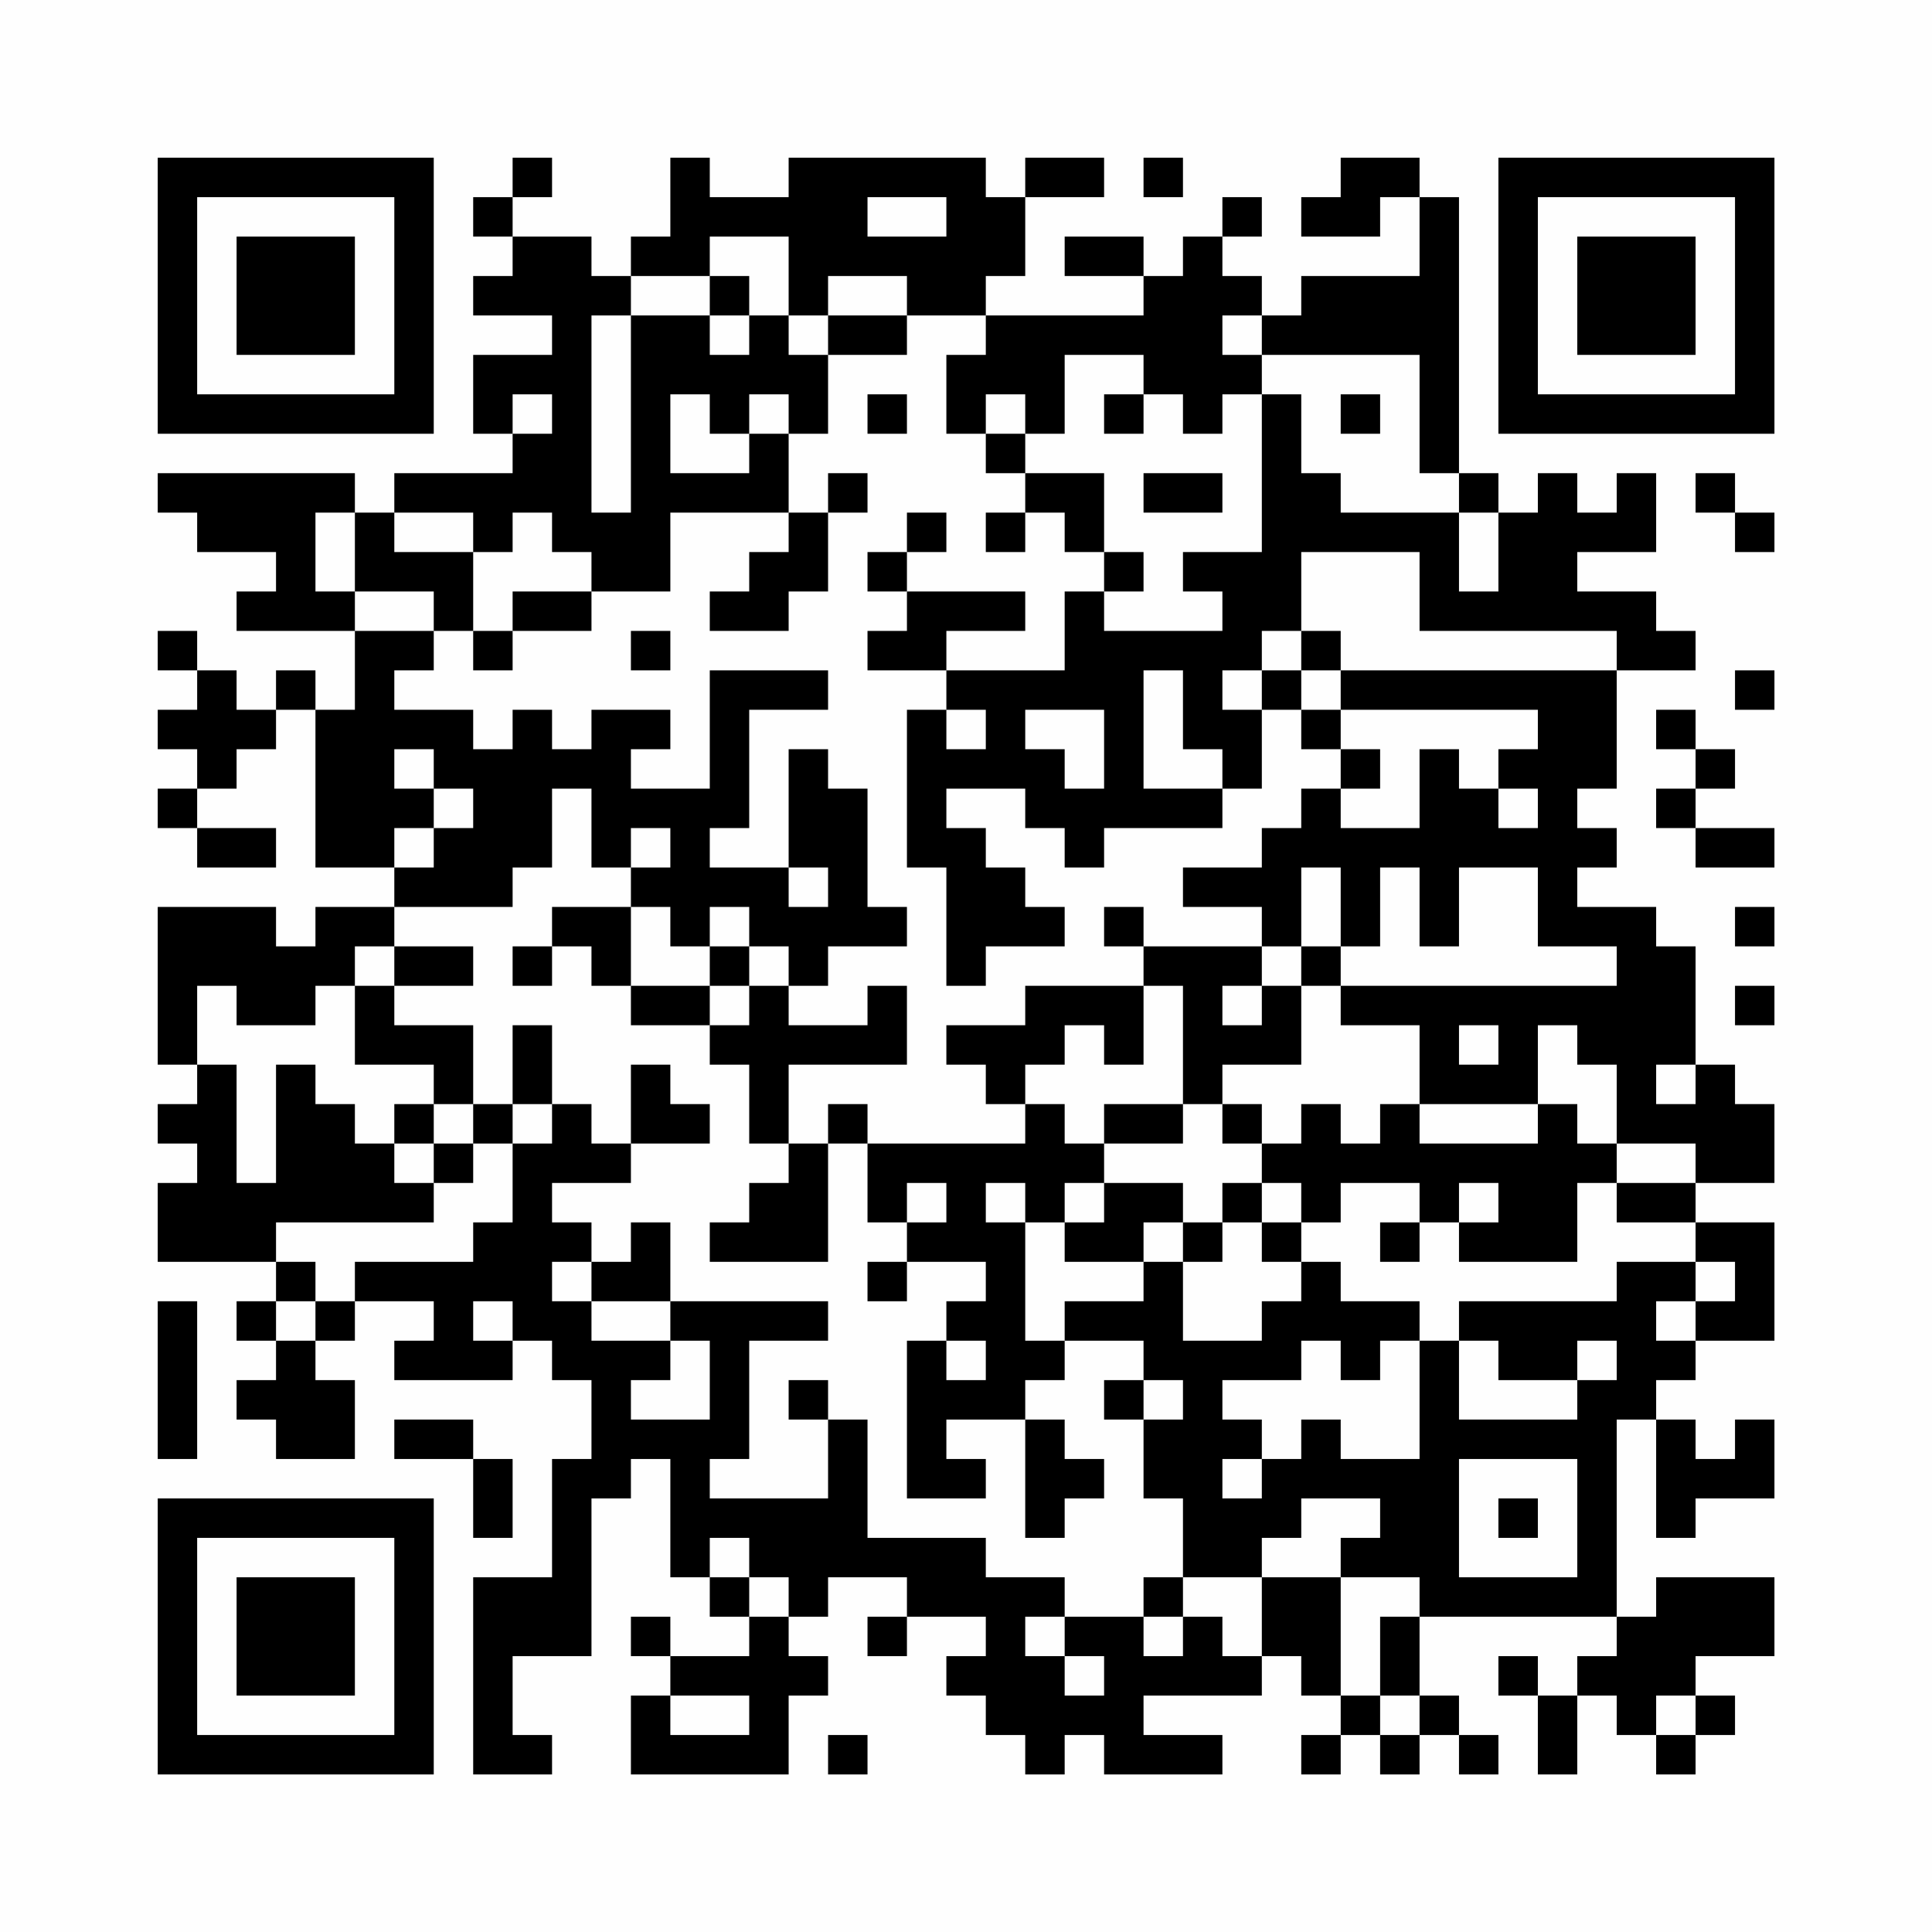 <?xml version="1.0" encoding="UTF-8"?>
<svg xmlns="http://www.w3.org/2000/svg" version="1.1" width="200" height="200" viewBox="0 0 200 200"><rect x="0" y="0" width="200" height="200" fill="#fefefe"/><g transform="scale(4.082)"><g transform="translate(4,4)"><path fill-rule="evenodd" d="M9 0L9 1L8 1L8 2L9 2L9 3L8 3L8 4L10 4L10 5L8 5L8 7L9 7L9 8L6 8L6 9L5 9L5 8L0 8L0 9L1 9L1 10L3 10L3 11L2 11L2 12L5 12L5 14L4 14L4 13L3 13L3 14L2 14L2 13L1 13L1 12L0 12L0 13L1 13L1 14L0 14L0 15L1 15L1 16L0 16L0 17L1 17L1 18L3 18L3 17L1 17L1 16L2 16L2 15L3 15L3 14L4 14L4 18L6 18L6 19L4 19L4 20L3 20L3 19L0 19L0 23L1 23L1 24L0 24L0 25L1 25L1 26L0 26L0 28L3 28L3 29L2 29L2 30L3 30L3 31L2 31L2 32L3 32L3 33L5 33L5 31L4 31L4 30L5 30L5 29L7 29L7 30L6 30L6 31L9 31L9 30L10 30L10 31L11 31L11 33L10 33L10 36L8 36L8 41L10 41L10 40L9 40L9 38L11 38L11 34L12 34L12 33L13 33L13 36L14 36L14 37L15 37L15 38L13 38L13 37L12 37L12 38L13 38L13 39L12 39L12 41L16 41L16 39L17 39L17 38L16 38L16 37L17 37L17 36L19 36L19 37L18 37L18 38L19 38L19 37L21 37L21 38L20 38L20 39L21 39L21 40L22 40L22 41L23 41L23 40L24 40L24 41L27 41L27 40L25 40L25 39L28 39L28 38L29 38L29 39L30 39L30 40L29 40L29 41L30 41L30 40L31 40L31 41L32 41L32 40L33 40L33 41L34 41L34 40L33 40L33 39L32 39L32 37L37 37L37 38L36 38L36 39L35 39L35 38L34 38L34 39L35 39L35 41L36 41L36 39L37 39L37 40L38 40L38 41L39 41L39 40L40 40L40 39L39 39L39 38L41 38L41 36L38 36L38 37L37 37L37 32L38 32L38 35L39 35L39 34L41 34L41 32L40 32L40 33L39 33L39 32L38 32L38 31L39 31L39 30L41 30L41 27L39 27L39 26L41 26L41 24L40 24L40 23L39 23L39 20L38 20L38 19L36 19L36 18L37 18L37 17L36 17L36 16L37 16L37 13L39 13L39 12L38 12L38 11L36 11L36 10L38 10L38 8L37 8L37 9L36 9L36 8L35 8L35 9L34 9L34 8L33 8L33 1L32 1L32 0L30 0L30 1L29 1L29 2L31 2L31 1L32 1L32 3L29 3L29 4L28 4L28 3L27 3L27 2L28 2L28 1L27 1L27 2L26 2L26 3L25 3L25 2L23 2L23 3L25 3L25 4L21 4L21 3L22 3L22 1L24 1L24 0L22 0L22 1L21 1L21 0L16 0L16 1L14 1L14 0L13 0L13 2L12 2L12 3L11 3L11 2L9 2L9 1L10 1L10 0ZM25 0L25 1L26 1L26 0ZM18 1L18 2L20 2L20 1ZM14 2L14 3L12 3L12 4L11 4L11 9L12 9L12 4L14 4L14 5L15 5L15 4L16 4L16 5L17 5L17 7L16 7L16 6L15 6L15 7L14 7L14 6L13 6L13 8L15 8L15 7L16 7L16 9L13 9L13 11L11 11L11 10L10 10L10 9L9 9L9 10L8 10L8 9L6 9L6 10L8 10L8 12L7 12L7 11L5 11L5 9L4 9L4 11L5 11L5 12L7 12L7 13L6 13L6 14L8 14L8 15L9 15L9 14L10 14L10 15L11 15L11 14L13 14L13 15L12 15L12 16L14 16L14 13L17 13L17 14L15 14L15 17L14 17L14 18L16 18L16 19L17 19L17 18L16 18L16 15L17 15L17 16L18 16L18 19L19 19L19 20L17 20L17 21L16 21L16 20L15 20L15 19L14 19L14 20L13 20L13 19L12 19L12 18L13 18L13 17L12 17L12 18L11 18L11 16L10 16L10 18L9 18L9 19L6 19L6 20L5 20L5 21L4 21L4 22L2 22L2 21L1 21L1 23L2 23L2 26L3 26L3 23L4 23L4 24L5 24L5 25L6 25L6 26L7 26L7 27L3 27L3 28L4 28L4 29L3 29L3 30L4 30L4 29L5 29L5 28L8 28L8 27L9 27L9 25L10 25L10 24L11 24L11 25L12 25L12 26L10 26L10 27L11 27L11 28L10 28L10 29L11 29L11 30L13 30L13 31L12 31L12 32L14 32L14 30L13 30L13 29L17 29L17 30L15 30L15 33L14 33L14 34L17 34L17 32L18 32L18 35L21 35L21 36L23 36L23 37L22 37L22 38L23 38L23 39L24 39L24 38L23 38L23 37L25 37L25 38L26 38L26 37L27 37L27 38L28 38L28 36L30 36L30 39L31 39L31 40L32 40L32 39L31 39L31 37L32 37L32 36L30 36L30 35L31 35L31 34L29 34L29 35L28 35L28 36L26 36L26 34L25 34L25 32L26 32L26 31L25 31L25 30L23 30L23 29L25 29L25 28L26 28L26 30L28 30L28 29L29 29L29 28L30 28L30 29L32 29L32 30L31 30L31 31L30 31L30 30L29 30L29 31L27 31L27 32L28 32L28 33L27 33L27 34L28 34L28 33L29 33L29 32L30 32L30 33L32 33L32 30L33 30L33 32L36 32L36 31L37 31L37 30L36 30L36 31L34 31L34 30L33 30L33 29L37 29L37 28L39 28L39 29L38 29L38 30L39 30L39 29L40 29L40 28L39 28L39 27L37 27L37 26L39 26L39 25L37 25L37 23L36 23L36 22L35 22L35 24L32 24L32 22L30 22L30 21L37 21L37 20L35 20L35 18L33 18L33 20L32 20L32 18L31 18L31 20L30 20L30 18L29 18L29 20L28 20L28 19L26 19L26 18L28 18L28 17L29 17L29 16L30 16L30 17L32 17L32 15L33 15L33 16L34 16L34 17L35 17L35 16L34 16L34 15L35 15L35 14L30 14L30 13L37 13L37 12L32 12L32 10L29 10L29 12L28 12L28 13L27 13L27 14L28 14L28 16L27 16L27 15L26 15L26 13L25 13L25 16L27 16L27 17L24 17L24 18L23 18L23 17L22 17L22 16L20 16L20 17L21 17L21 18L22 18L22 19L23 19L23 20L21 20L21 21L20 21L20 18L19 18L19 14L20 14L20 15L21 15L21 14L20 14L20 13L23 13L23 11L24 11L24 12L27 12L27 11L26 11L26 10L28 10L28 6L29 6L29 8L30 8L30 9L33 9L33 11L34 11L34 9L33 9L33 8L32 8L32 5L28 5L28 4L27 4L27 5L28 5L28 6L27 6L27 7L26 7L26 6L25 6L25 5L23 5L23 7L22 7L22 6L21 6L21 7L20 7L20 5L21 5L21 4L19 4L19 3L17 3L17 4L16 4L16 2ZM14 3L14 4L15 4L15 3ZM17 4L17 5L19 5L19 4ZM9 6L9 7L10 7L10 6ZM18 6L18 7L19 7L19 6ZM24 6L24 7L25 7L25 6ZM30 6L30 7L31 7L31 6ZM21 7L21 8L22 8L22 9L21 9L21 10L22 10L22 9L23 9L23 10L24 10L24 11L25 11L25 10L24 10L24 8L22 8L22 7ZM17 8L17 9L16 9L16 10L15 10L15 11L14 11L14 12L16 12L16 11L17 11L17 9L18 9L18 8ZM25 8L25 9L27 9L27 8ZM39 8L39 9L40 9L40 10L41 10L41 9L40 9L40 8ZM19 9L19 10L18 10L18 11L19 11L19 12L18 12L18 13L20 13L20 12L22 12L22 11L19 11L19 10L20 10L20 9ZM9 11L9 12L8 12L8 13L9 13L9 12L11 12L11 11ZM12 12L12 13L13 13L13 12ZM29 12L29 13L28 13L28 14L29 14L29 15L30 15L30 16L31 16L31 15L30 15L30 14L29 14L29 13L30 13L30 12ZM40 13L40 14L41 14L41 13ZM22 14L22 15L23 15L23 16L24 16L24 14ZM38 14L38 15L39 15L39 16L38 16L38 17L39 17L39 18L41 18L41 17L39 17L39 16L40 16L40 15L39 15L39 14ZM6 15L6 16L7 16L7 17L6 17L6 18L7 18L7 17L8 17L8 16L7 16L7 15ZM10 19L10 20L9 20L9 21L10 21L10 20L11 20L11 21L12 21L12 22L14 22L14 23L15 23L15 25L16 25L16 26L15 26L15 27L14 27L14 28L17 28L17 25L18 25L18 27L19 27L19 28L18 28L18 29L19 29L19 28L21 28L21 29L20 29L20 30L19 30L19 34L21 34L21 33L20 33L20 32L22 32L22 35L23 35L23 34L24 34L24 33L23 33L23 32L22 32L22 31L23 31L23 30L22 30L22 27L23 27L23 28L25 28L25 27L26 27L26 28L27 28L27 27L28 27L28 28L29 28L29 27L30 27L30 26L32 26L32 27L31 27L31 28L32 28L32 27L33 27L33 28L36 28L36 26L37 26L37 25L36 25L36 24L35 24L35 25L32 25L32 24L31 24L31 25L30 25L30 24L29 24L29 25L28 25L28 24L27 24L27 23L29 23L29 21L30 21L30 20L29 20L29 21L28 21L28 20L25 20L25 19L24 19L24 20L25 20L25 21L22 21L22 22L20 22L20 23L21 23L21 24L22 24L22 25L18 25L18 24L17 24L17 25L16 25L16 23L19 23L19 21L18 21L18 22L16 22L16 21L15 21L15 20L14 20L14 21L12 21L12 19ZM40 19L40 20L41 20L41 19ZM6 20L6 21L5 21L5 23L7 23L7 24L6 24L6 25L7 25L7 26L8 26L8 25L9 25L9 24L10 24L10 22L9 22L9 24L8 24L8 22L6 22L6 21L8 21L8 20ZM14 21L14 22L15 22L15 21ZM25 21L25 23L24 23L24 22L23 22L23 23L22 23L22 24L23 24L23 25L24 25L24 26L23 26L23 27L24 27L24 26L26 26L26 27L27 27L27 26L28 26L28 27L29 27L29 26L28 26L28 25L27 25L27 24L26 24L26 21ZM27 21L27 22L28 22L28 21ZM40 21L40 22L41 22L41 21ZM33 22L33 23L34 23L34 22ZM12 23L12 25L14 25L14 24L13 24L13 23ZM38 23L38 24L39 24L39 23ZM7 24L7 25L8 25L8 24ZM24 24L24 25L26 25L26 24ZM19 26L19 27L20 27L20 26ZM21 26L21 27L22 27L22 26ZM33 26L33 27L34 27L34 26ZM12 27L12 28L11 28L11 29L13 29L13 27ZM0 29L0 33L1 33L1 29ZM8 29L8 30L9 30L9 29ZM20 30L20 31L21 31L21 30ZM16 31L16 32L17 32L17 31ZM24 31L24 32L25 32L25 31ZM6 32L6 33L8 33L8 35L9 35L9 33L8 33L8 32ZM33 33L33 36L36 36L36 33ZM34 34L34 35L35 35L35 34ZM14 35L14 36L15 36L15 37L16 37L16 36L15 36L15 35ZM25 36L25 37L26 37L26 36ZM13 39L13 40L15 40L15 39ZM38 39L38 40L39 40L39 39ZM17 40L17 41L18 41L18 40ZM0 0L0 7L7 7L7 0ZM1 1L1 6L6 6L6 1ZM2 2L2 5L5 5L5 2ZM34 0L34 7L41 7L41 0ZM35 1L35 6L40 6L40 1ZM36 2L36 5L39 5L39 2ZM0 34L0 41L7 41L7 34ZM1 35L1 40L6 40L6 35ZM2 36L2 39L5 39L5 36Z" fill="#000000"/></g></g></svg>
